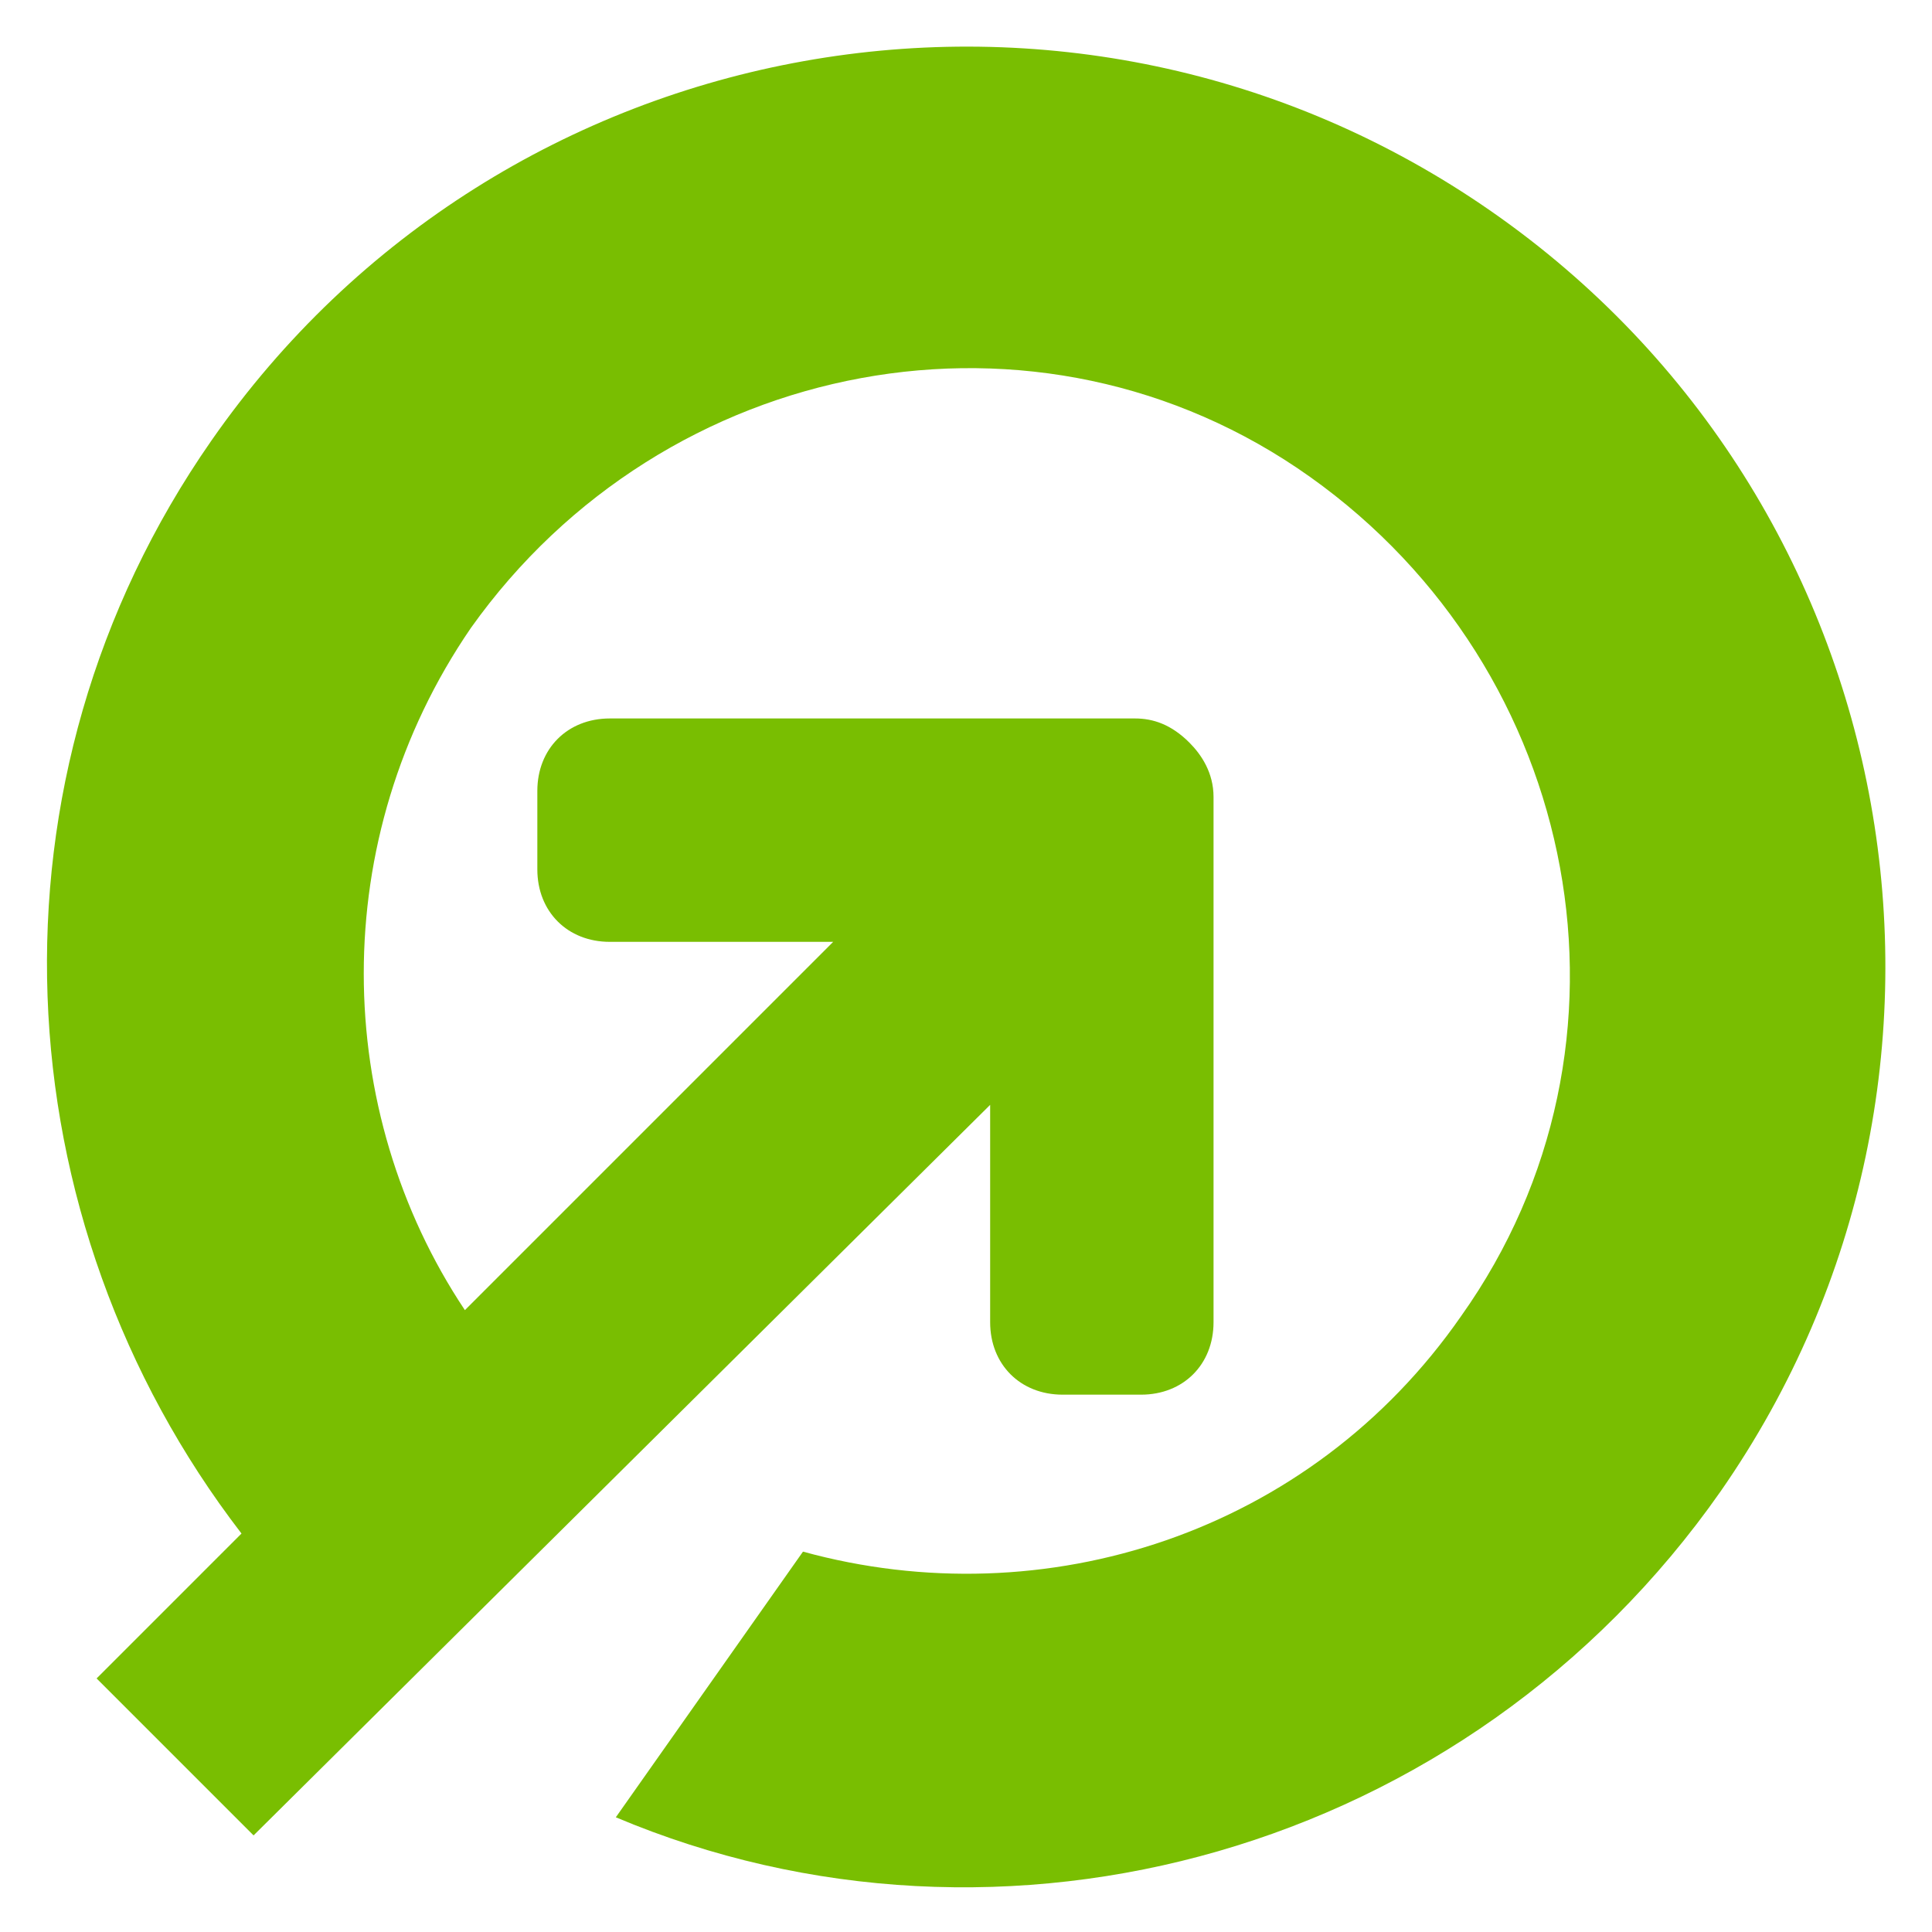 <?xml version="1.0" encoding="utf-8"?>
<!-- Generator: Adobe Illustrator 24.1.0, SVG Export Plug-In . SVG Version: 6.00 Build 0)  -->
<svg version="1.1" id="Layer_1" xmlns="http://www.w3.org/2000/svg" xmlns:xlink="http://www.w3.org/1999/xlink" x="0px" y="0px"
	 width="32px" height="32px" viewBox="0 0 32 32" style="enable-background:new 0 0 32 32;" xml:space="preserve">
<style type="text/css">
	.st0{fill-rule:evenodd;clip-rule:evenodd;fill:#79BE01;}
</style>
<path class="st0" d="M13.8,15.6h-3.7c-0.7,0-1.2-0.5-1.2-1.2v-1.3c0-0.7,0.5-1.2,1.2-1.2h8.7c0.3,0,0.6,0.1,0.9,0.4
	c0.2,0.2,0.4,0.5,0.4,0.9v8.7c0,0.7-0.5,1.2-1.2,1.2h-1.3c-0.7,0-1.2-0.5-1.2-1.2v-3.6L4.2,30.4l-2.6-2.6L4,25.4
	C0,20.2-0.4,12.9,3.5,7.3c4.8-6.9,14.3-8.6,21.2-3.8c6.9,4.8,8.6,14.3,3.8,21.2c-4.2,6-11.9,8.1-18.3,5.4l3.1-4.4
	c4,1.1,8.4-0.3,10.9-3.9c3.2-4.5,2-10.7-2.5-13.9c-4.5-3.2-10.7-2-13.9,2.5c-2.4,3.5-2.3,8-0.1,11.3C9.8,19.6,11.8,17.6,13.8,15.6
	L13.8,15.6z"/>
</svg>
